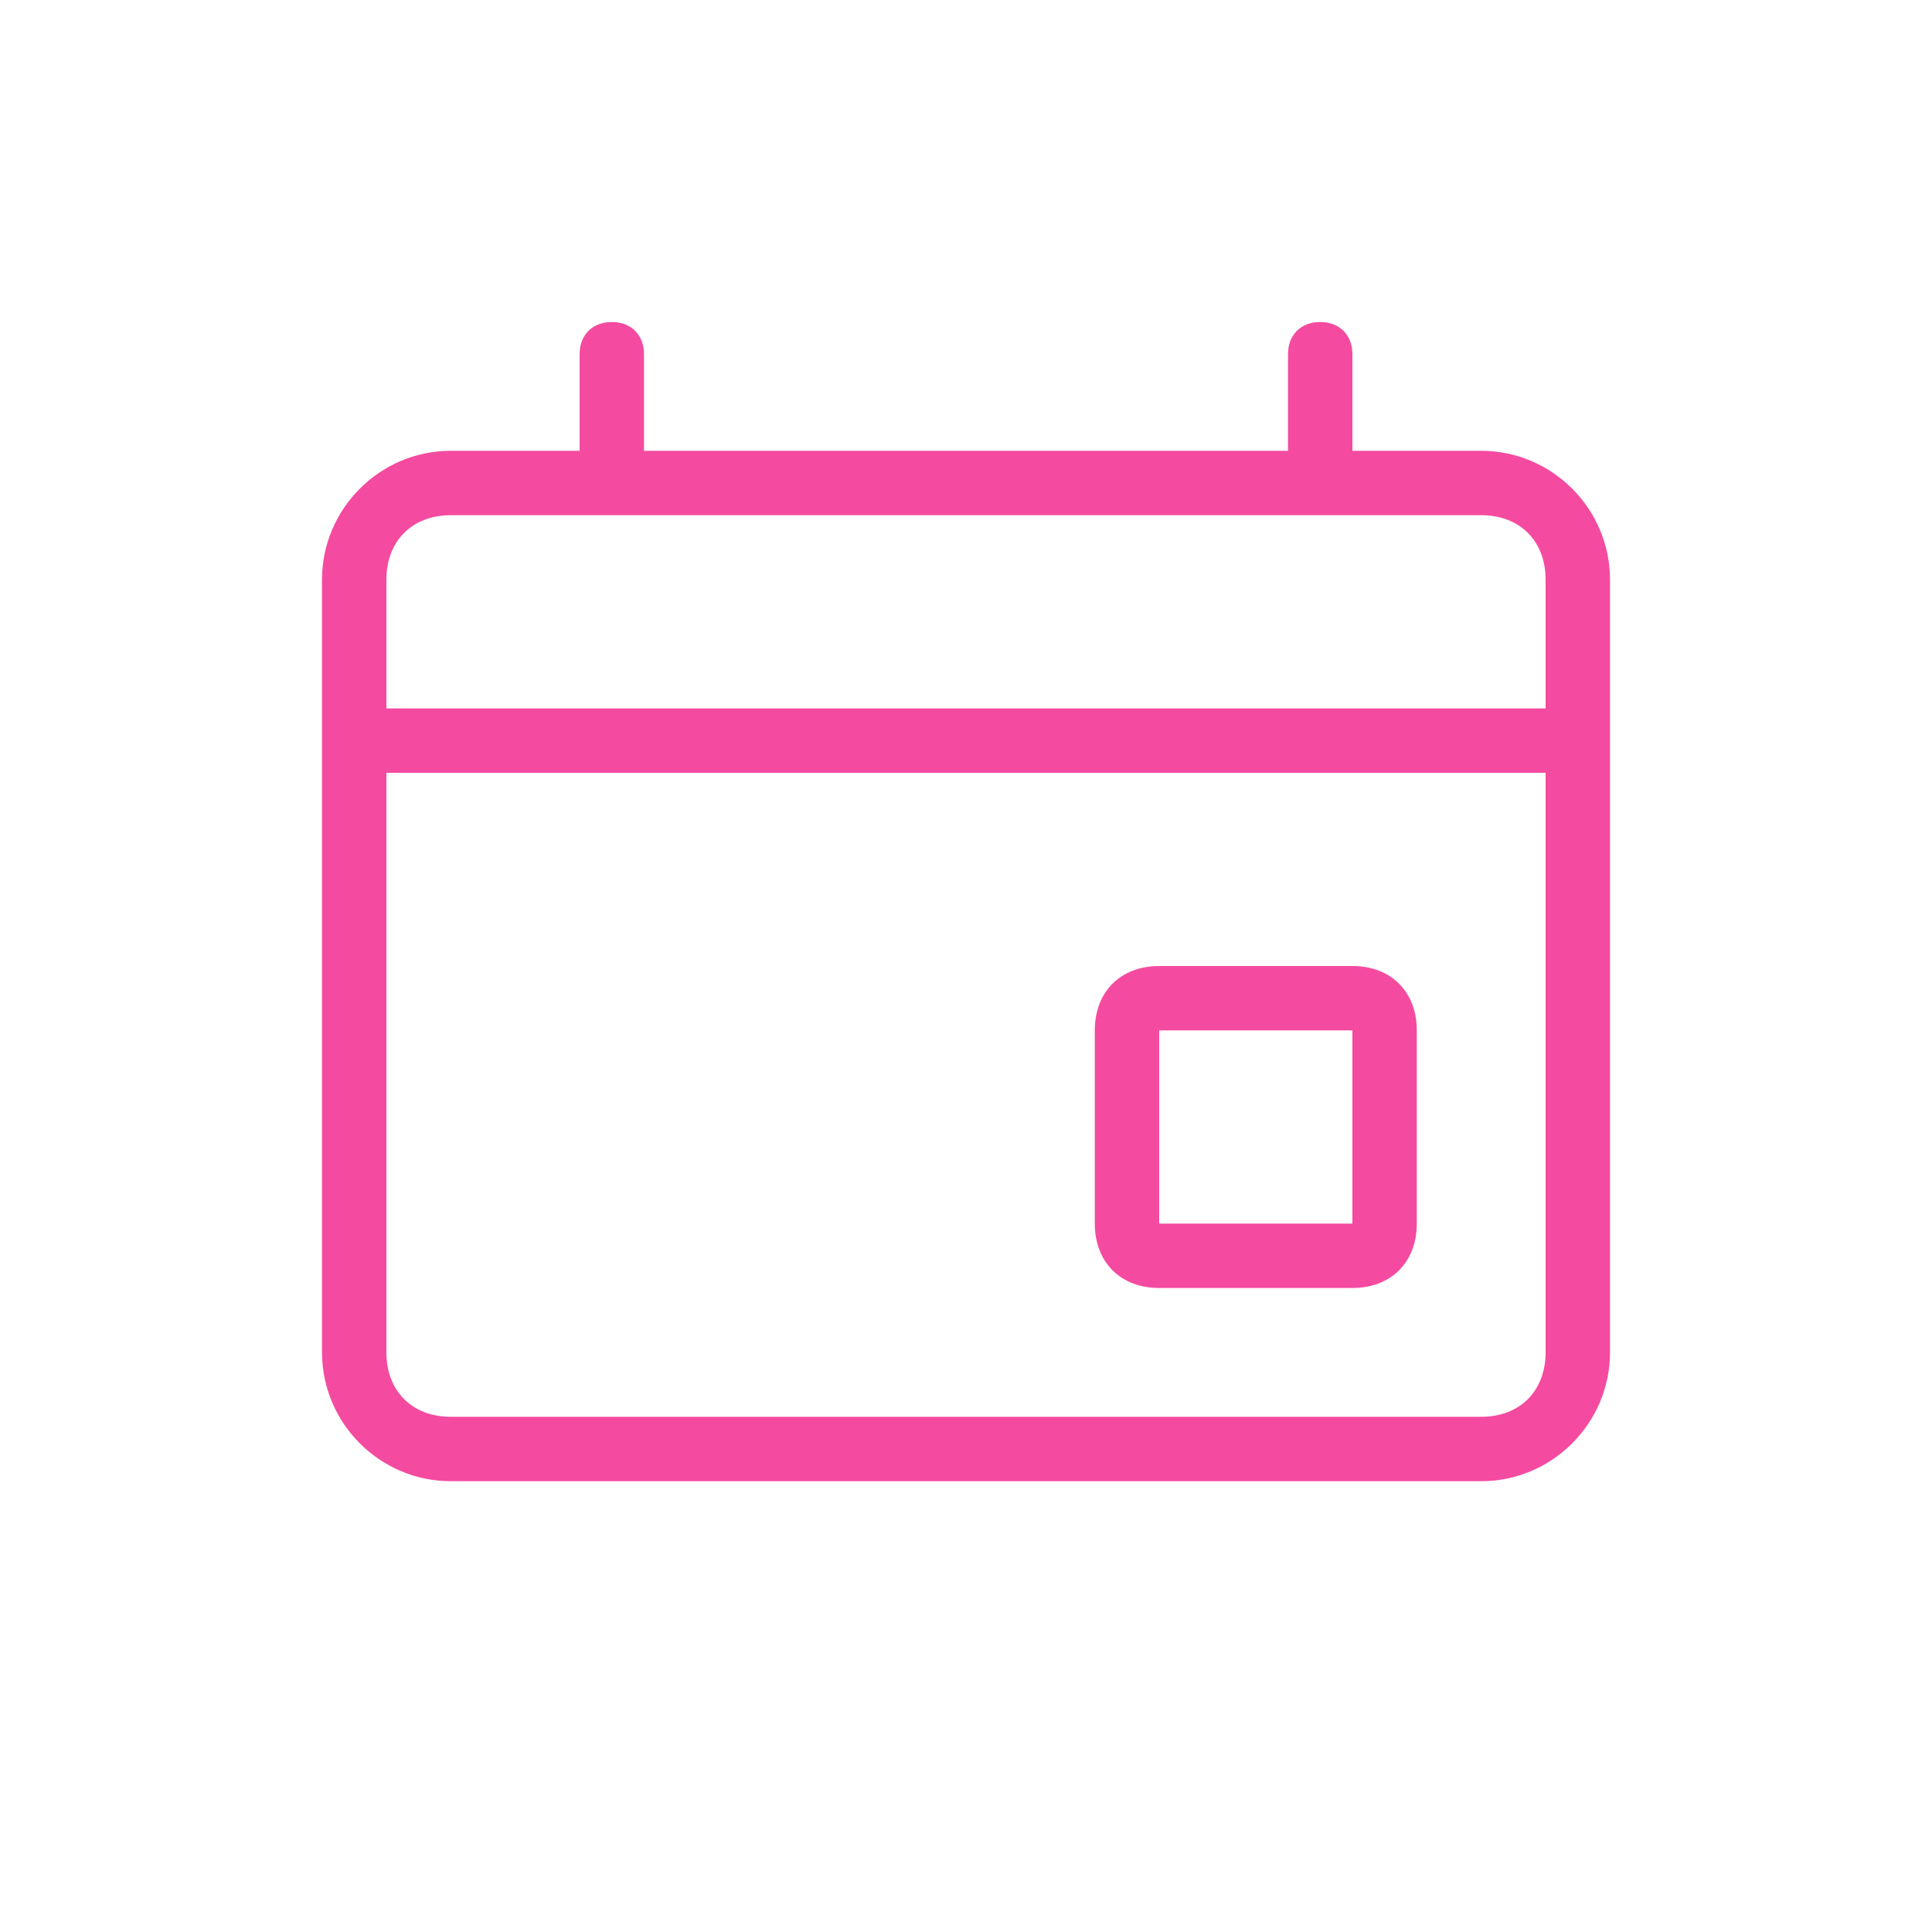 <?xml version="1.0" encoding="utf-8"?>
<!-- Generator: Adobe Illustrator 26.0.1, SVG Export Plug-In . SVG Version: 6.00 Build 0)  -->
<svg version="1.1" id="Calque_1" xmlns="http://www.w3.org/2000/svg" xmlns:xlink="http://www.w3.org/1999/xlink" x="0px" y="0px"
	 viewBox="0 0 30 30" style="enable-background:new 0 0 30 30;" xml:space="preserve">
<style type="text/css">
	.st0{opacity:0;}
	.st1{fill:#F44BA0;}
</style>
<g>
	<g class="st0">
		<rect x="3" y="3" class="st1" width="24" height="24"/>
	</g>
	<g>
		<path class="st1" d="M23,7h-2V5.5C21,5.2,20.8,5,20.5,5S20,5.2,20,5.5V7H10V5.5C10,5.2,9.8,5,9.5,5S9,5.2,9,5.5V7H7
			C5.9,7,5,7.9,5,9v12c0,1.1,0.9,2,2,2h16c1.1,0,2-0.9,2-2V9C25,7.9,24.1,7,23,7z M24,21c0,0.6-0.4,1-1,1H7c-0.6,0-1-0.4-1-1v-9h18
			V21z M24,11H6V9c0-0.6,0.4-1,1-1h16c0.6,0,1,0.4,1,1V11z"/>
		<path class="st1" d="M18,20h3c0.6,0,1-0.4,1-1v-3c0-0.6-0.4-1-1-1h-3c-0.6,0-1,0.4-1,1v3C17,19.6,17.4,20,18,20z M18,16h3v3h-3V16
			z"/>
	</g>
</g>
</svg>
